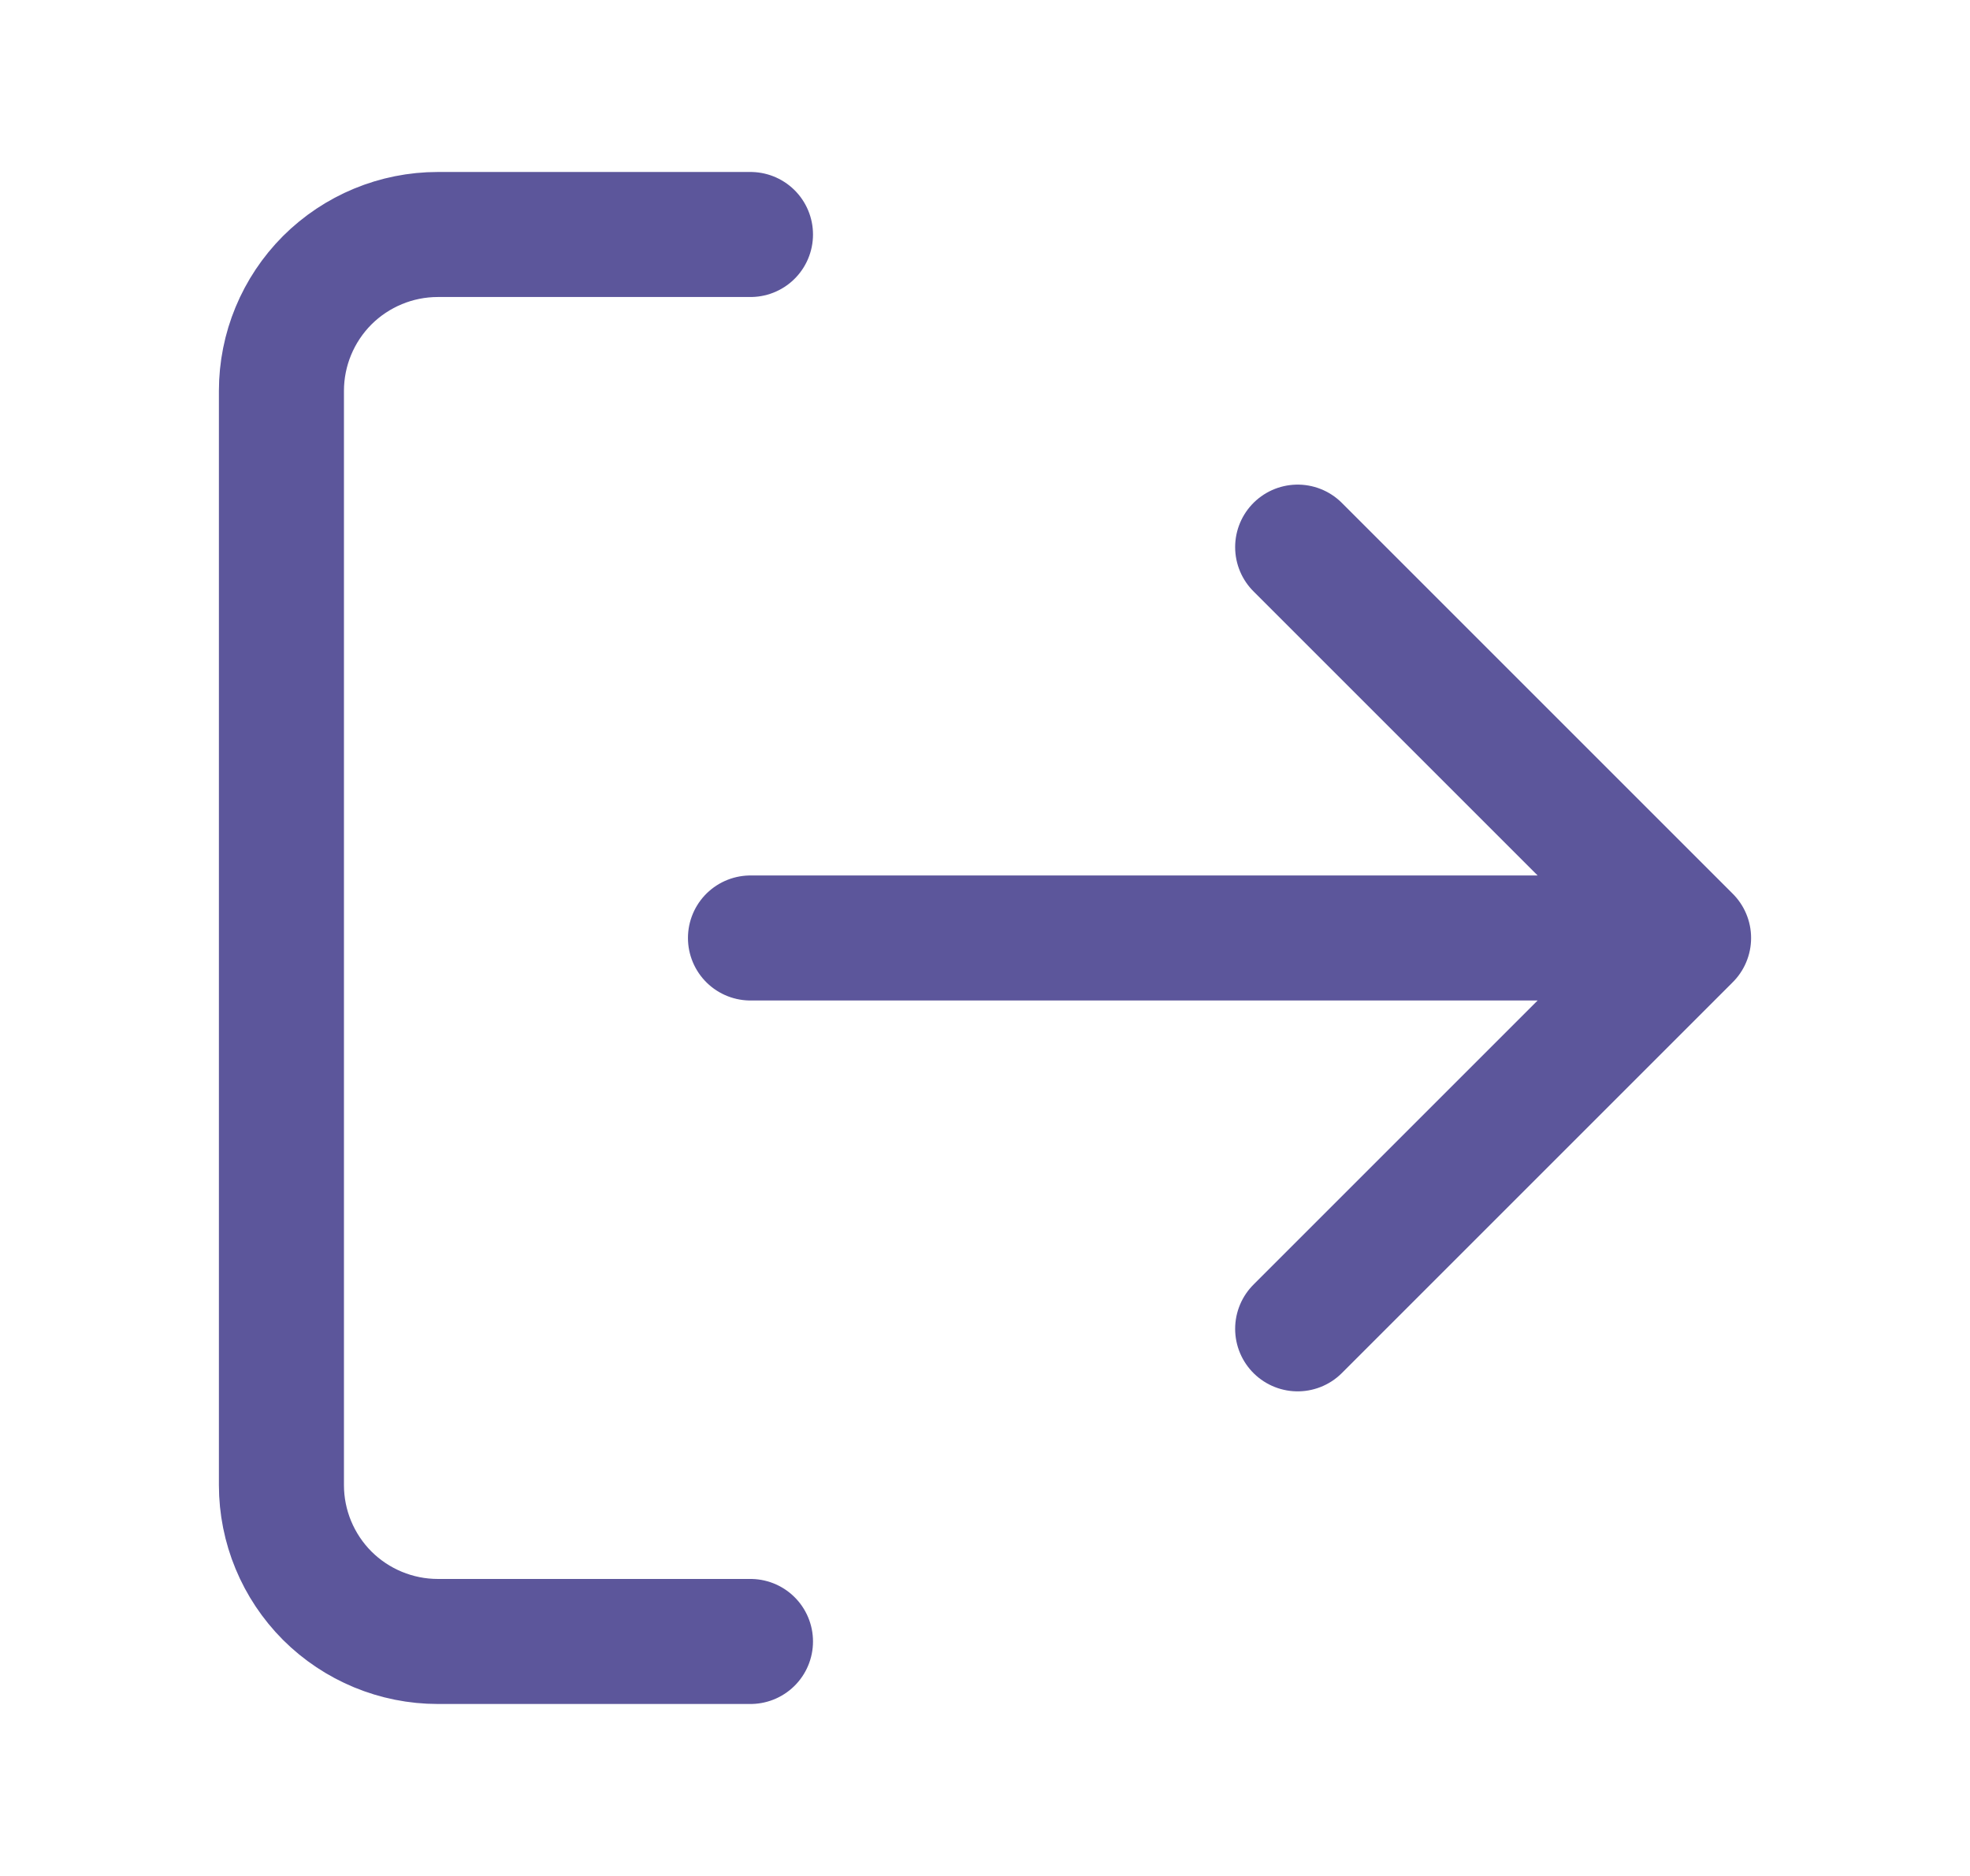 <svg width="21" height="20" viewBox="0 0 21 20" fill="none" xmlns="http://www.w3.org/2000/svg">
<path d="M8 17.5H4.667C4.225 17.5 3.801 17.324 3.488 17.012C3.176 16.699 3 16.275 3 15.833V4.167C3 3.725 3.176 3.301 3.488 2.988C3.801 2.676 4.225 2.5 4.667 2.5H8M13.833 14.167L18 10M18 10L13.833 5.833M18 10H8" stroke="#5C569B" stroke-width="1.333" stroke-linecap="round" stroke-linejoin="round"/>
</svg>
